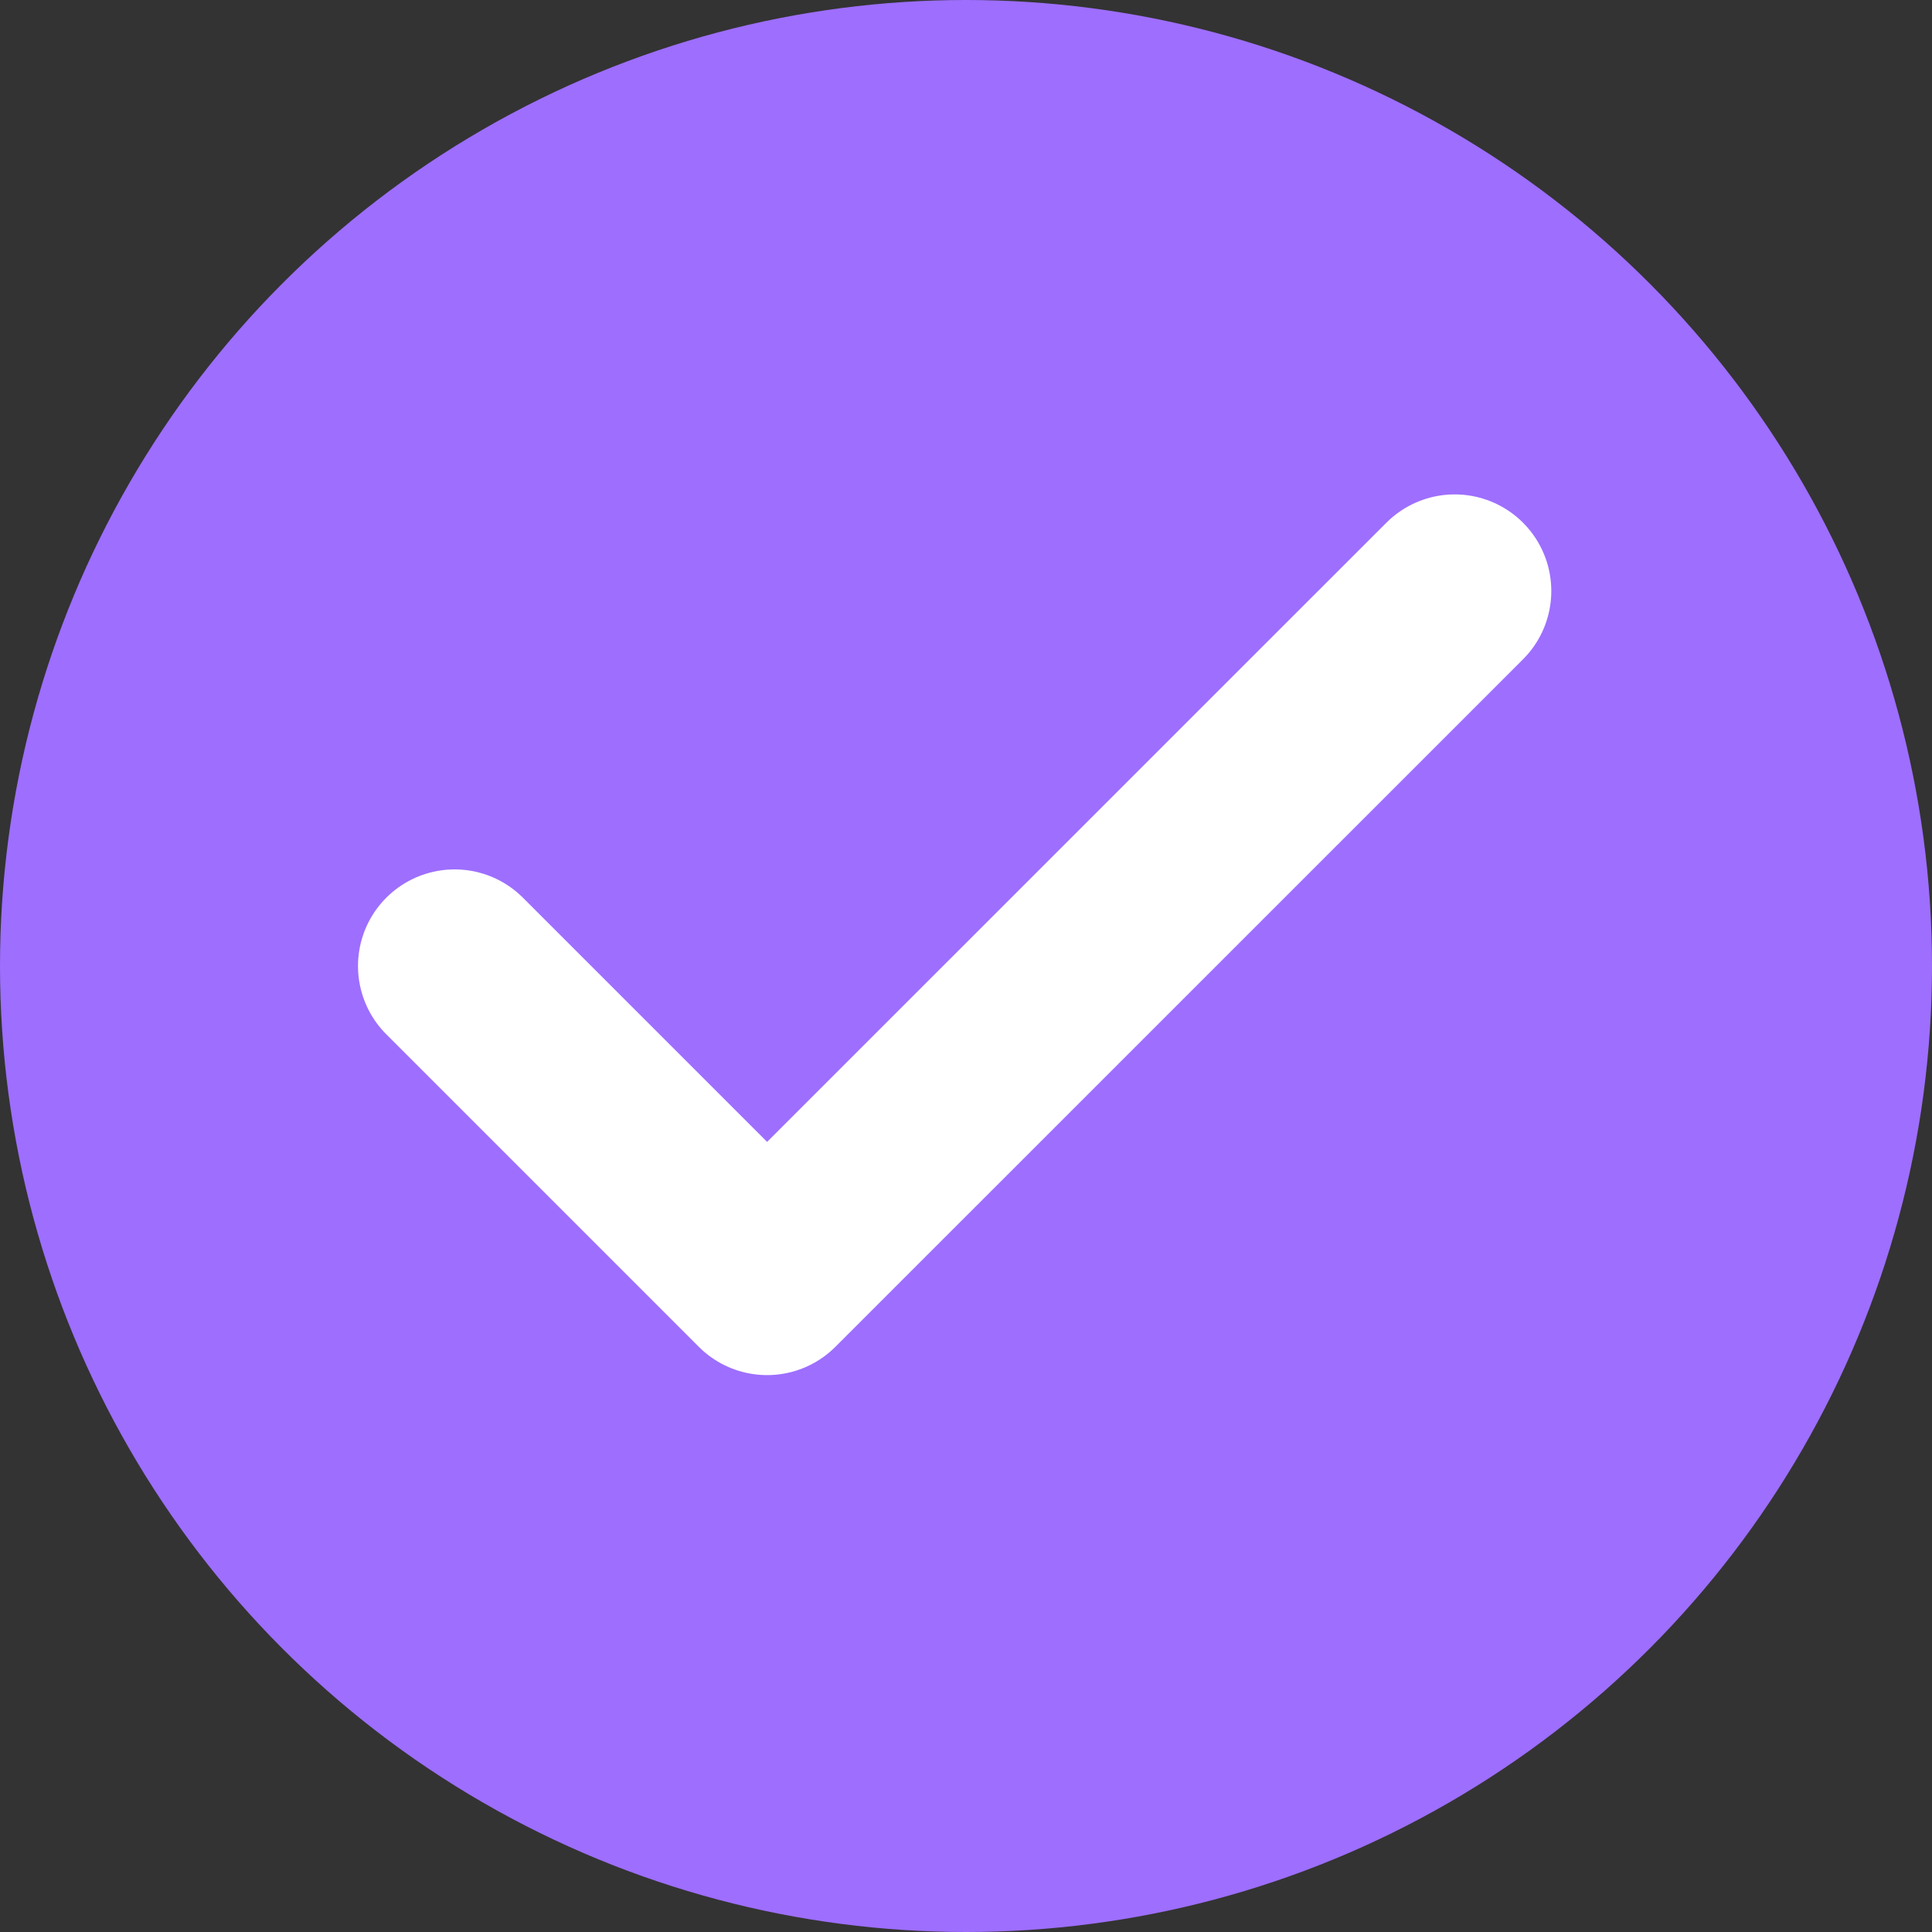 <svg width="20" height="20" viewBox="0 0 20 20" fill="none" xmlns="http://www.w3.org/2000/svg">
<rect x="0" y="0" width="20" height="20" fill="#333333" stroke="none"/>
<g clip-path="url(#clip0_3443_21111)">
<circle cx="10" cy="10" r="10" fill="#9E6EFF"/>
<path d="M15.059 6.118L7.941 13.235L4.706 10" stroke="white" stroke-width="2" stroke-linecap="round" stroke-linejoin="round"/>
</g>
<defs>
<clipPath id="clip0_3443_21111">
<rect width="20" height="20" fill="white"/>
</clipPath>
</defs>
</svg>
